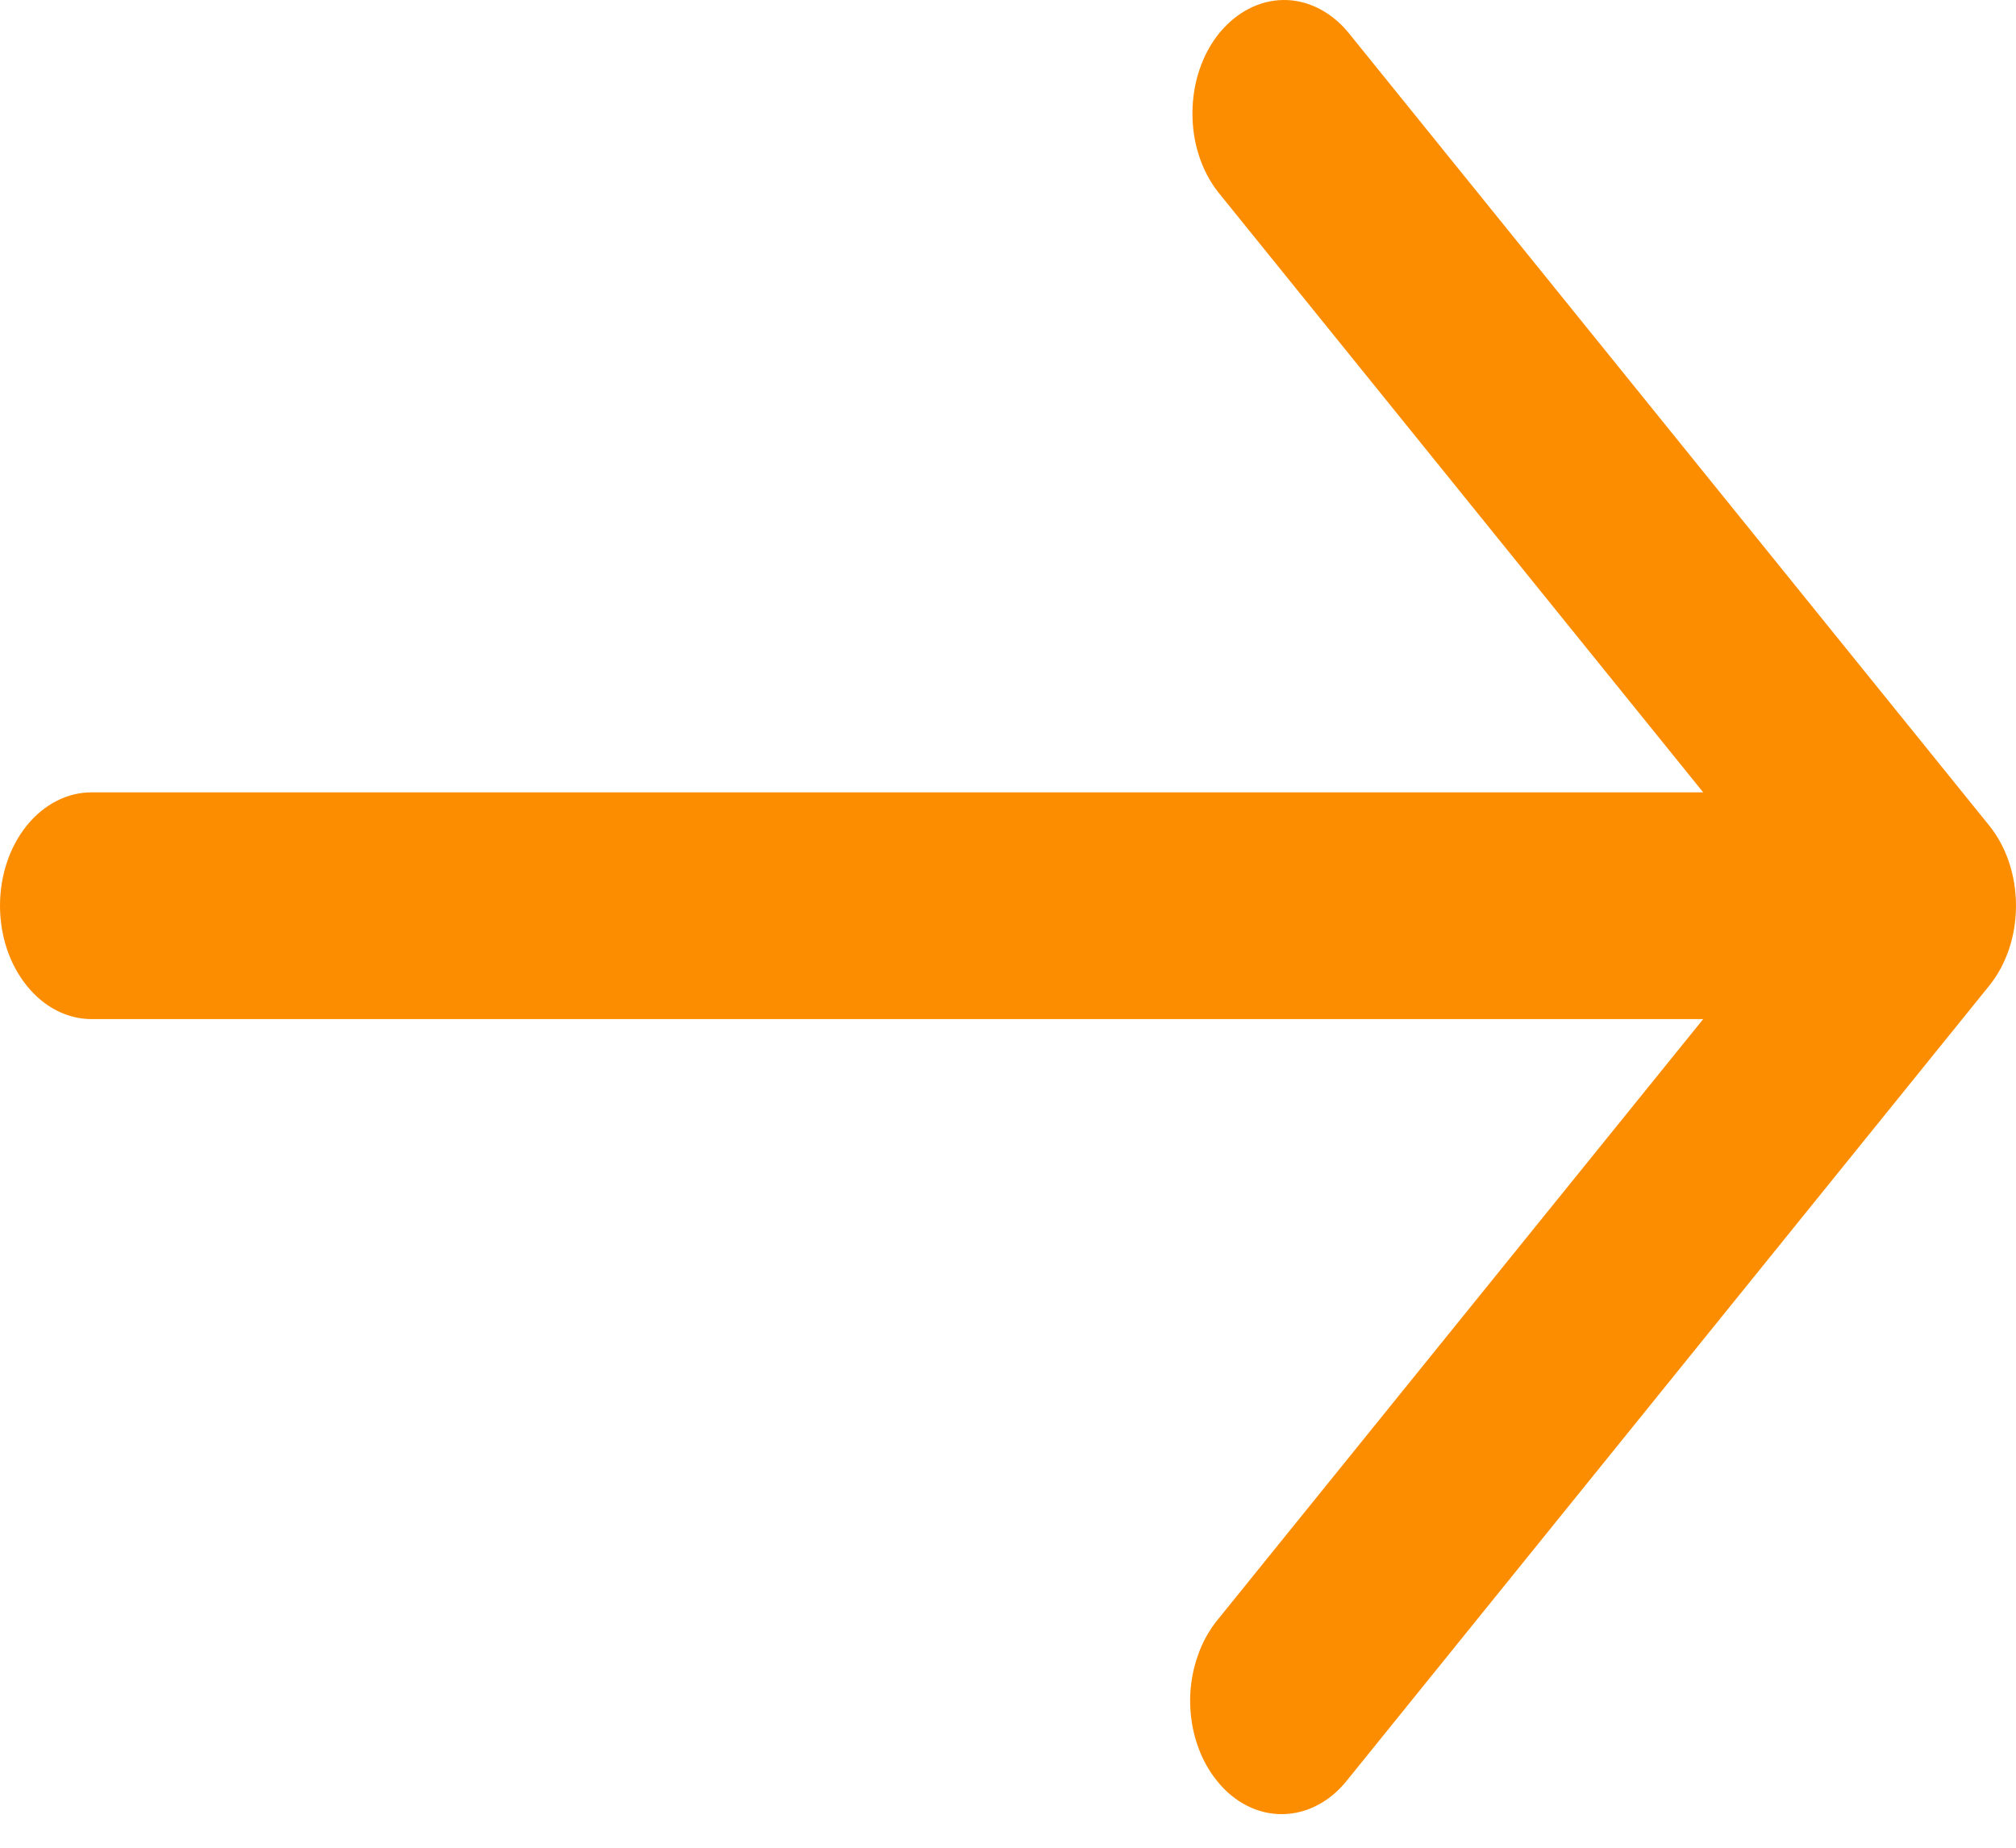 <svg width="12" height="11" viewBox="0 0 12 11" fill="none" xmlns="http://www.w3.org/2000/svg">
<path d="M11.84 4.914L8.022 0.189C7.919 0.067 7.781 -0.002 7.638 2.55167e-05C7.495 0.002 7.359 0.073 7.257 0.198C7.156 0.323 7.099 0.492 7.098 0.669C7.096 0.846 7.151 1.017 7.251 1.144L10.138 4.717H0.545C0.401 4.717 0.262 4.788 0.16 4.914C0.057 5.041 0 5.213 0 5.392C0 5.571 0.057 5.742 0.16 5.869C0.262 5.996 0.401 6.067 0.545 6.067H10.138L7.251 9.639C7.199 9.702 7.157 9.776 7.129 9.859C7.1 9.941 7.085 10.03 7.084 10.119C7.084 10.209 7.097 10.298 7.125 10.381C7.152 10.464 7.193 10.539 7.244 10.602C7.295 10.666 7.356 10.716 7.423 10.75C7.49 10.784 7.562 10.801 7.634 10.8C7.707 10.799 7.778 10.781 7.845 10.745C7.912 10.71 7.972 10.658 8.022 10.594L11.84 5.869C11.943 5.742 12 5.571 12 5.392C12 5.213 11.943 5.041 11.84 4.914Z" fill="#FD8D00"/>
</svg>
